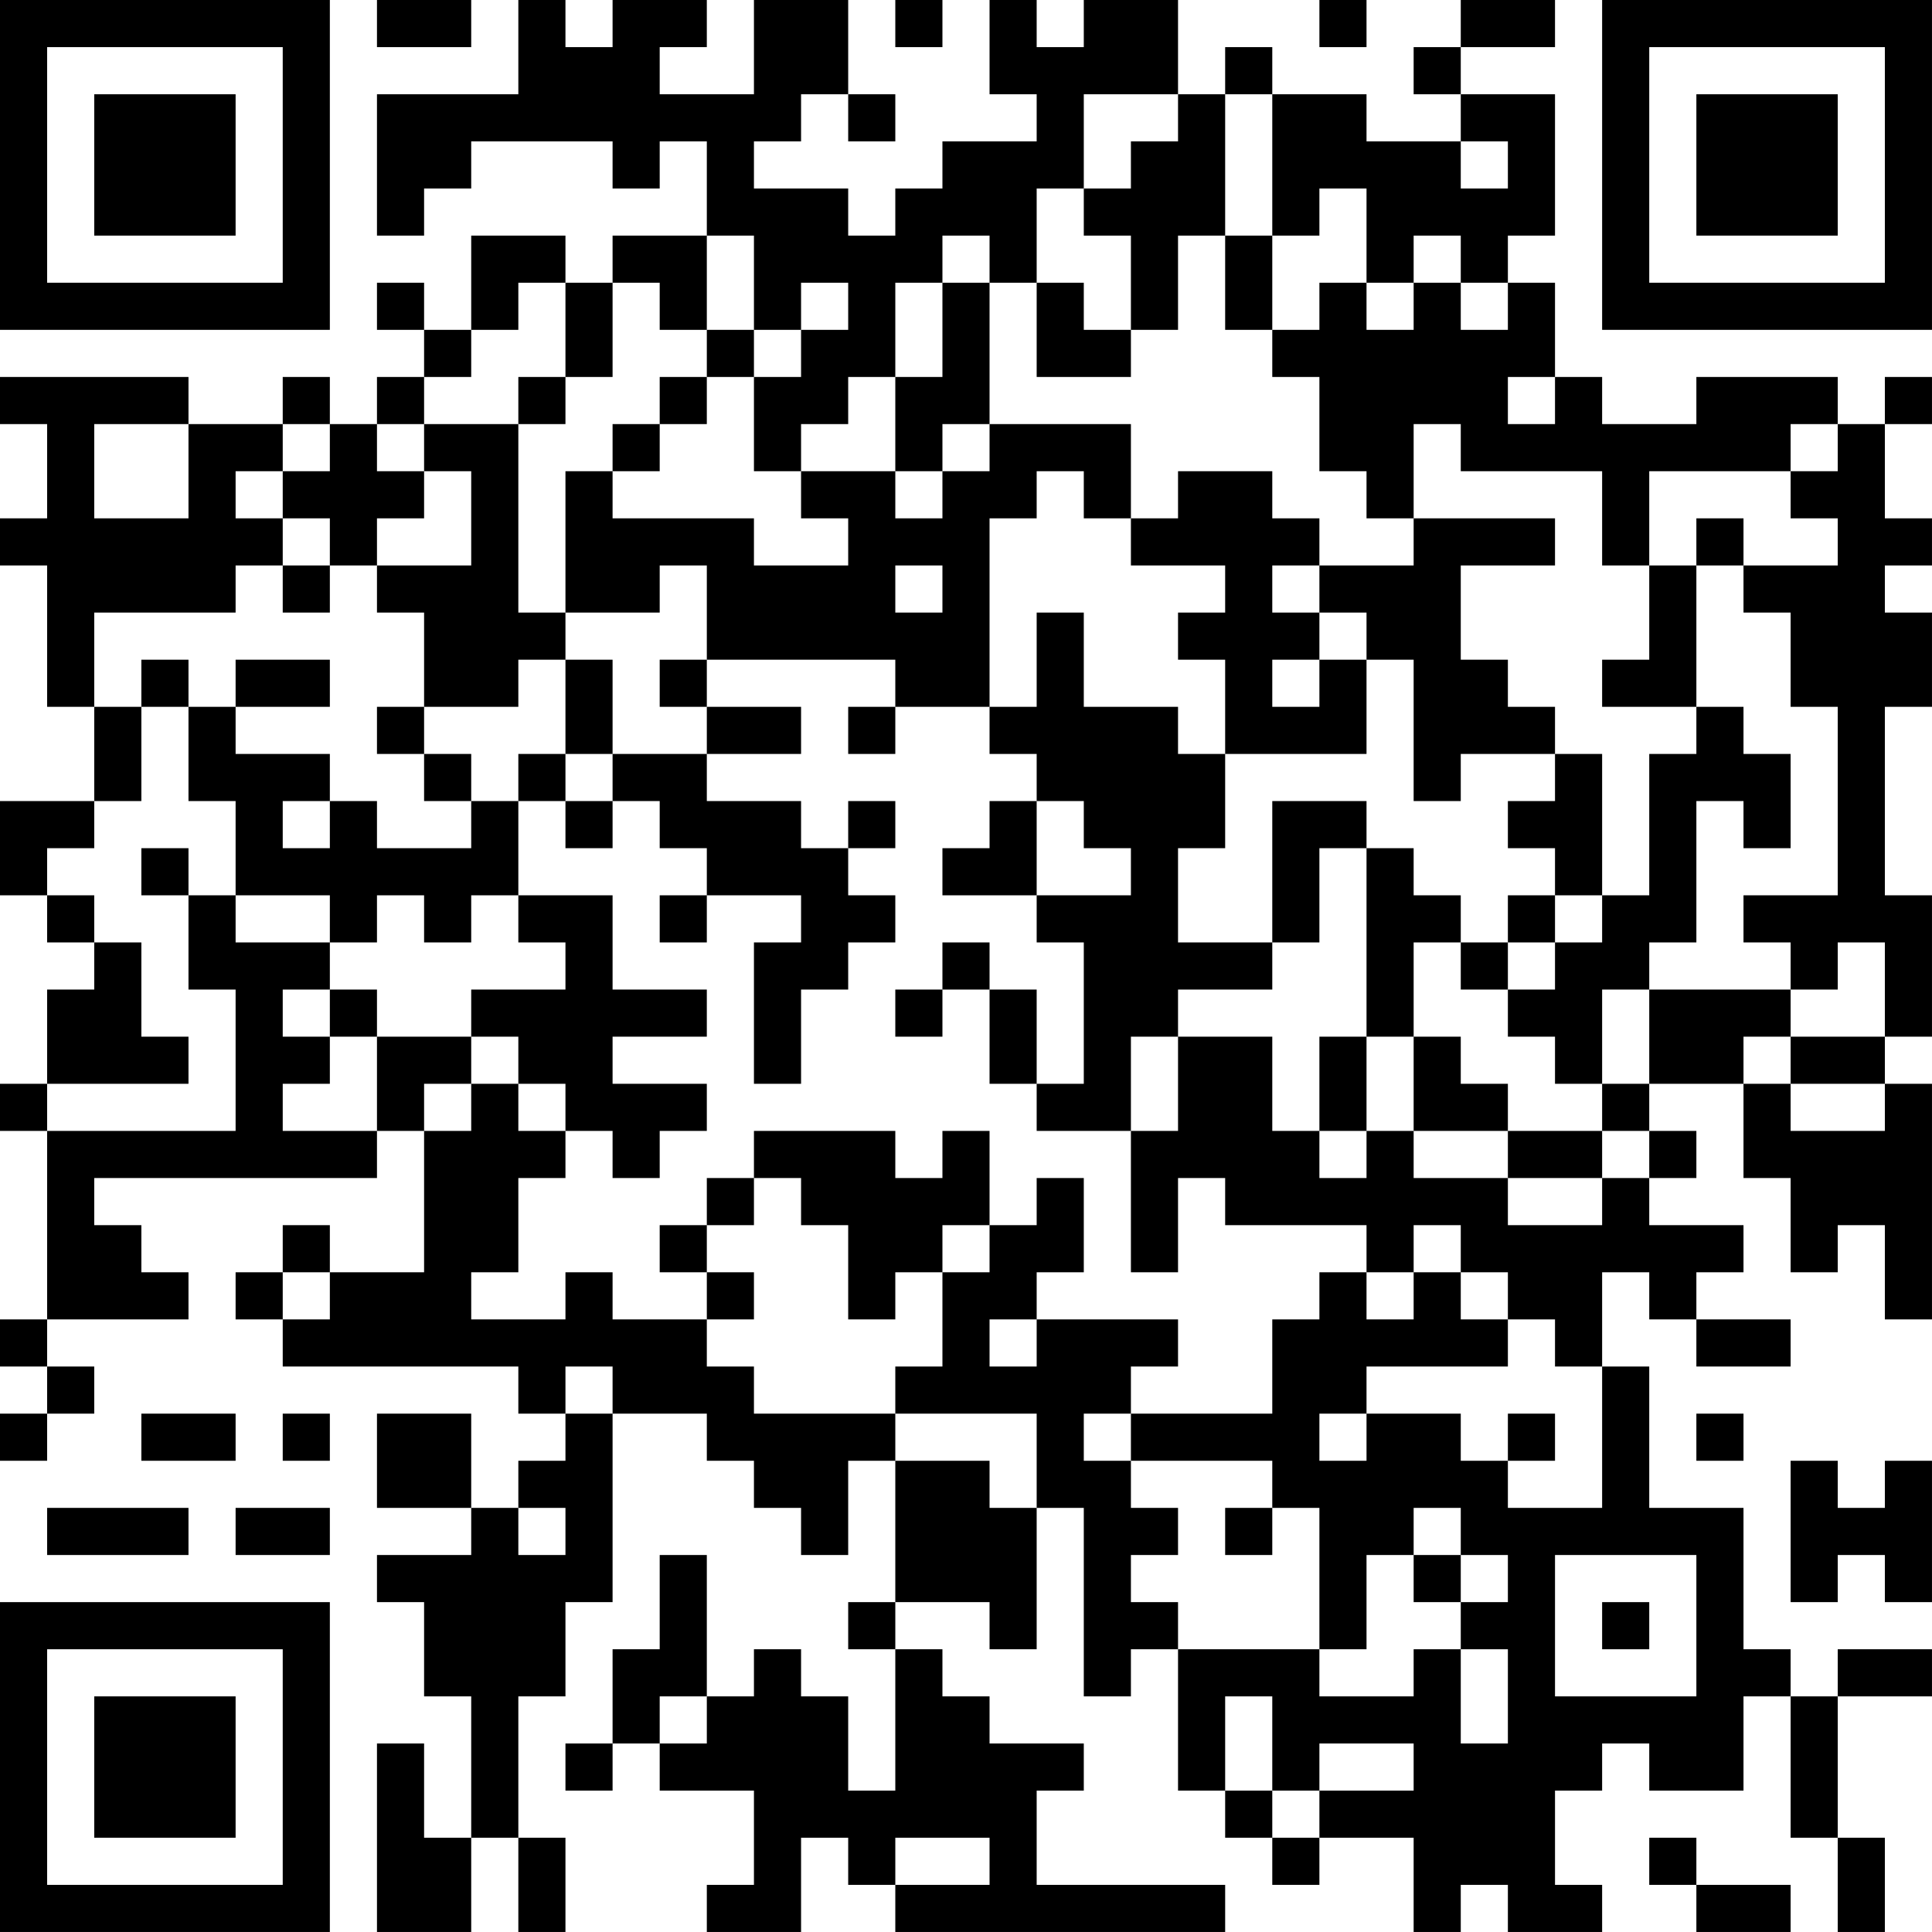 <?xml version="1.0" encoding="UTF-8"?>
<svg xmlns="http://www.w3.org/2000/svg" version="1.1" width="300" height="300" viewBox="0 0 300 300"><rect x="0" y="0" width="300" height="300" fill="#ffffff"/><g transform="scale(7.317)"><g transform="translate(0,0)"><path fill-rule="evenodd" d="M8 0L8 1L10 1L10 0ZM11 0L11 2L8 2L8 5L9 5L9 4L10 4L10 3L13 3L13 4L14 4L14 3L15 3L15 5L13 5L13 6L12 6L12 5L10 5L10 7L9 7L9 6L8 6L8 7L9 7L9 8L8 8L8 9L7 9L7 8L6 8L6 9L4 9L4 8L0 8L0 9L1 9L1 11L0 11L0 12L1 12L1 15L2 15L2 17L0 17L0 19L1 19L1 20L2 20L2 21L1 21L1 23L0 23L0 24L1 24L1 28L0 28L0 29L1 29L1 30L0 30L0 31L1 31L1 30L2 30L2 29L1 29L1 28L4 28L4 27L3 27L3 26L2 26L2 25L8 25L8 24L9 24L9 27L7 27L7 26L6 26L6 27L5 27L5 28L6 28L6 29L11 29L11 30L12 30L12 31L11 31L11 32L10 32L10 30L8 30L8 32L10 32L10 33L8 33L8 34L9 34L9 36L10 36L10 39L9 39L9 37L8 37L8 41L10 41L10 39L11 39L11 41L12 41L12 39L11 39L11 36L12 36L12 34L13 34L13 30L15 30L15 31L16 31L16 32L17 32L17 33L18 33L18 31L19 31L19 34L18 34L18 35L19 35L19 38L18 38L18 36L17 36L17 35L16 35L16 36L15 36L15 33L14 33L14 35L13 35L13 37L12 37L12 38L13 38L13 37L14 37L14 38L16 38L16 40L15 40L15 41L17 41L17 39L18 39L18 40L19 40L19 41L26 41L26 40L22 40L22 38L23 38L23 37L21 37L21 36L20 36L20 35L19 35L19 34L21 34L21 35L22 35L22 32L23 32L23 36L24 36L24 35L25 35L25 38L26 38L26 39L27 39L27 40L28 40L28 39L30 39L30 41L31 41L31 40L32 40L32 41L34 41L34 40L33 40L33 38L34 38L34 37L35 37L35 38L37 38L37 36L38 36L38 39L39 39L39 41L40 41L40 39L39 39L39 36L41 36L41 35L39 35L39 36L38 36L38 35L37 35L37 32L35 32L35 29L34 29L34 27L35 27L35 28L36 28L36 29L38 29L38 28L36 28L36 27L37 27L37 26L35 26L35 25L36 25L36 24L35 24L35 23L37 23L37 25L38 25L38 27L39 27L39 26L40 26L40 28L41 28L41 23L40 23L40 22L41 22L41 19L40 19L40 15L41 15L41 13L40 13L40 12L41 12L41 11L40 11L40 9L41 9L41 8L40 8L40 9L39 9L39 8L36 8L36 9L34 9L34 8L33 8L33 6L32 6L32 5L33 5L33 2L31 2L31 1L33 1L33 0L31 0L31 1L30 1L30 2L31 2L31 3L29 3L29 2L27 2L27 1L26 1L26 2L25 2L25 0L23 0L23 1L22 1L22 0L21 0L21 2L22 2L22 3L20 3L20 4L19 4L19 5L18 5L18 4L16 4L16 3L17 3L17 2L18 2L18 3L19 3L19 2L18 2L18 0L16 0L16 2L14 2L14 1L15 1L15 0L13 0L13 1L12 1L12 0ZM19 0L19 1L20 1L20 0ZM28 0L28 1L29 1L29 0ZM23 2L23 4L22 4L22 6L21 6L21 5L20 5L20 6L19 6L19 8L18 8L18 9L17 9L17 10L16 10L16 8L17 8L17 7L18 7L18 6L17 6L17 7L16 7L16 5L15 5L15 7L14 7L14 6L13 6L13 8L12 8L12 6L11 6L11 7L10 7L10 8L9 8L9 9L8 9L8 10L9 10L9 11L8 11L8 12L7 12L7 11L6 11L6 10L7 10L7 9L6 9L6 10L5 10L5 11L6 11L6 12L5 12L5 13L2 13L2 15L3 15L3 17L2 17L2 18L1 18L1 19L2 19L2 20L3 20L3 22L4 22L4 23L1 23L1 24L5 24L5 21L4 21L4 19L5 19L5 20L7 20L7 21L6 21L6 22L7 22L7 23L6 23L6 24L8 24L8 22L10 22L10 23L9 23L9 24L10 24L10 23L11 23L11 24L12 24L12 25L11 25L11 27L10 27L10 28L12 28L12 27L13 27L13 28L15 28L15 29L16 29L16 30L19 30L19 31L21 31L21 32L22 32L22 30L19 30L19 29L20 29L20 27L21 27L21 26L22 26L22 25L23 25L23 27L22 27L22 28L21 28L21 29L22 29L22 28L25 28L25 29L24 29L24 30L23 30L23 31L24 31L24 32L25 32L25 33L24 33L24 34L25 34L25 35L28 35L28 36L30 36L30 35L31 35L31 37L32 37L32 35L31 35L31 34L32 34L32 33L31 33L31 32L30 32L30 33L29 33L29 35L28 35L28 32L27 32L27 31L24 31L24 30L27 30L27 28L28 28L28 27L29 27L29 28L30 28L30 27L31 27L31 28L32 28L32 29L29 29L29 30L28 30L28 31L29 31L29 30L31 30L31 31L32 31L32 32L34 32L34 29L33 29L33 28L32 28L32 27L31 27L31 26L30 26L30 27L29 27L29 26L26 26L26 25L25 25L25 27L24 27L24 24L25 24L25 22L27 22L27 24L28 24L28 25L29 25L29 24L30 24L30 25L32 25L32 26L34 26L34 25L35 25L35 24L34 24L34 23L35 23L35 21L38 21L38 22L37 22L37 23L38 23L38 24L40 24L40 23L38 23L38 22L40 22L40 20L39 20L39 21L38 21L38 20L37 20L37 19L39 19L39 15L38 15L38 13L37 13L37 12L39 12L39 11L38 11L38 10L39 10L39 9L38 9L38 10L35 10L35 12L34 12L34 10L31 10L31 9L30 9L30 11L29 11L29 10L28 10L28 8L27 8L27 7L28 7L28 6L29 6L29 7L30 7L30 6L31 6L31 7L32 7L32 6L31 6L31 5L30 5L30 6L29 6L29 4L28 4L28 5L27 5L27 2L26 2L26 5L25 5L25 7L24 7L24 5L23 5L23 4L24 4L24 3L25 3L25 2ZM31 3L31 4L32 4L32 3ZM26 5L26 7L27 7L27 5ZM20 6L20 8L19 8L19 10L17 10L17 11L18 11L18 12L16 12L16 11L13 11L13 10L14 10L14 9L15 9L15 8L16 8L16 7L15 7L15 8L14 8L14 9L13 9L13 10L12 10L12 13L11 13L11 9L12 9L12 8L11 8L11 9L9 9L9 10L10 10L10 12L8 12L8 13L9 13L9 15L8 15L8 16L9 16L9 17L10 17L10 18L8 18L8 17L7 17L7 16L5 16L5 15L7 15L7 14L5 14L5 15L4 15L4 14L3 14L3 15L4 15L4 17L5 17L5 19L7 19L7 20L8 20L8 19L9 19L9 20L10 20L10 19L11 19L11 20L12 20L12 21L10 21L10 22L11 22L11 23L12 23L12 24L13 24L13 25L14 25L14 24L15 24L15 23L13 23L13 22L15 22L15 21L13 21L13 19L11 19L11 17L12 17L12 18L13 18L13 17L14 17L14 18L15 18L15 19L14 19L14 20L15 20L15 19L17 19L17 20L16 20L16 23L17 23L17 21L18 21L18 20L19 20L19 19L18 19L18 18L19 18L19 17L18 17L18 18L17 18L17 17L15 17L15 16L17 16L17 15L15 15L15 14L19 14L19 15L18 15L18 16L19 16L19 15L21 15L21 16L22 16L22 17L21 17L21 18L20 18L20 19L22 19L22 20L23 20L23 23L22 23L22 21L21 21L21 20L20 20L20 21L19 21L19 22L20 22L20 21L21 21L21 23L22 23L22 24L24 24L24 22L25 22L25 21L27 21L27 20L28 20L28 18L29 18L29 22L28 22L28 24L29 24L29 22L30 22L30 24L32 24L32 25L34 25L34 24L32 24L32 23L31 23L31 22L30 22L30 20L31 20L31 21L32 21L32 22L33 22L33 23L34 23L34 21L35 21L35 20L36 20L36 17L37 17L37 18L38 18L38 16L37 16L37 15L36 15L36 12L37 12L37 11L36 11L36 12L35 12L35 14L34 14L34 15L36 15L36 16L35 16L35 19L34 19L34 16L33 16L33 15L32 15L32 14L31 14L31 12L33 12L33 11L30 11L30 12L28 12L28 11L27 11L27 10L25 10L25 11L24 11L24 9L21 9L21 6ZM22 6L22 8L24 8L24 7L23 7L23 6ZM32 8L32 9L33 9L33 8ZM2 9L2 11L4 11L4 9ZM20 9L20 10L19 10L19 11L20 11L20 10L21 10L21 9ZM22 10L22 11L21 11L21 15L22 15L22 13L23 13L23 15L25 15L25 16L26 16L26 18L25 18L25 20L27 20L27 17L29 17L29 18L30 18L30 19L31 19L31 20L32 20L32 21L33 21L33 20L34 20L34 19L33 19L33 18L32 18L32 17L33 17L33 16L31 16L31 17L30 17L30 14L29 14L29 13L28 13L28 12L27 12L27 13L28 13L28 14L27 14L27 15L28 15L28 14L29 14L29 16L26 16L26 14L25 14L25 13L26 13L26 12L24 12L24 11L23 11L23 10ZM6 12L6 13L7 13L7 12ZM14 12L14 13L12 13L12 14L11 14L11 15L9 15L9 16L10 16L10 17L11 17L11 16L12 16L12 17L13 17L13 16L15 16L15 15L14 15L14 14L15 14L15 12ZM19 12L19 13L20 13L20 12ZM12 14L12 16L13 16L13 14ZM6 17L6 18L7 18L7 17ZM22 17L22 19L24 19L24 18L23 18L23 17ZM3 18L3 19L4 19L4 18ZM32 19L32 20L33 20L33 19ZM7 21L7 22L8 22L8 21ZM16 24L16 25L15 25L15 26L14 26L14 27L15 27L15 28L16 28L16 27L15 27L15 26L16 26L16 25L17 25L17 26L18 26L18 28L19 28L19 27L20 27L20 26L21 26L21 24L20 24L20 25L19 25L19 24ZM6 27L6 28L7 28L7 27ZM12 29L12 30L13 30L13 29ZM3 30L3 31L5 31L5 30ZM6 30L6 31L7 31L7 30ZM32 30L32 31L33 31L33 30ZM36 30L36 31L37 31L37 30ZM38 31L38 34L39 34L39 33L40 33L40 34L41 34L41 31L40 31L40 32L39 32L39 31ZM1 32L1 33L4 33L4 32ZM5 32L5 33L7 33L7 32ZM11 32L11 33L12 33L12 32ZM26 32L26 33L27 33L27 32ZM30 33L30 34L31 34L31 33ZM33 33L33 36L36 36L36 33ZM34 34L34 35L35 35L35 34ZM14 36L14 37L15 37L15 36ZM26 36L26 38L27 38L27 39L28 39L28 38L30 38L30 37L28 37L28 38L27 38L27 36ZM19 39L19 40L21 40L21 39ZM35 39L35 40L36 40L36 41L38 41L38 40L36 40L36 39ZM0 0L0 7L7 7L7 0ZM1 1L1 6L6 6L6 1ZM2 2L2 5L5 5L5 2ZM34 0L34 7L41 7L41 0ZM35 1L35 6L40 6L40 1ZM36 2L36 5L39 5L39 2ZM0 34L0 41L7 41L7 34ZM1 35L1 40L6 40L6 35ZM2 36L2 39L5 39L5 36Z" fill="#000000"/></g></g></svg>
